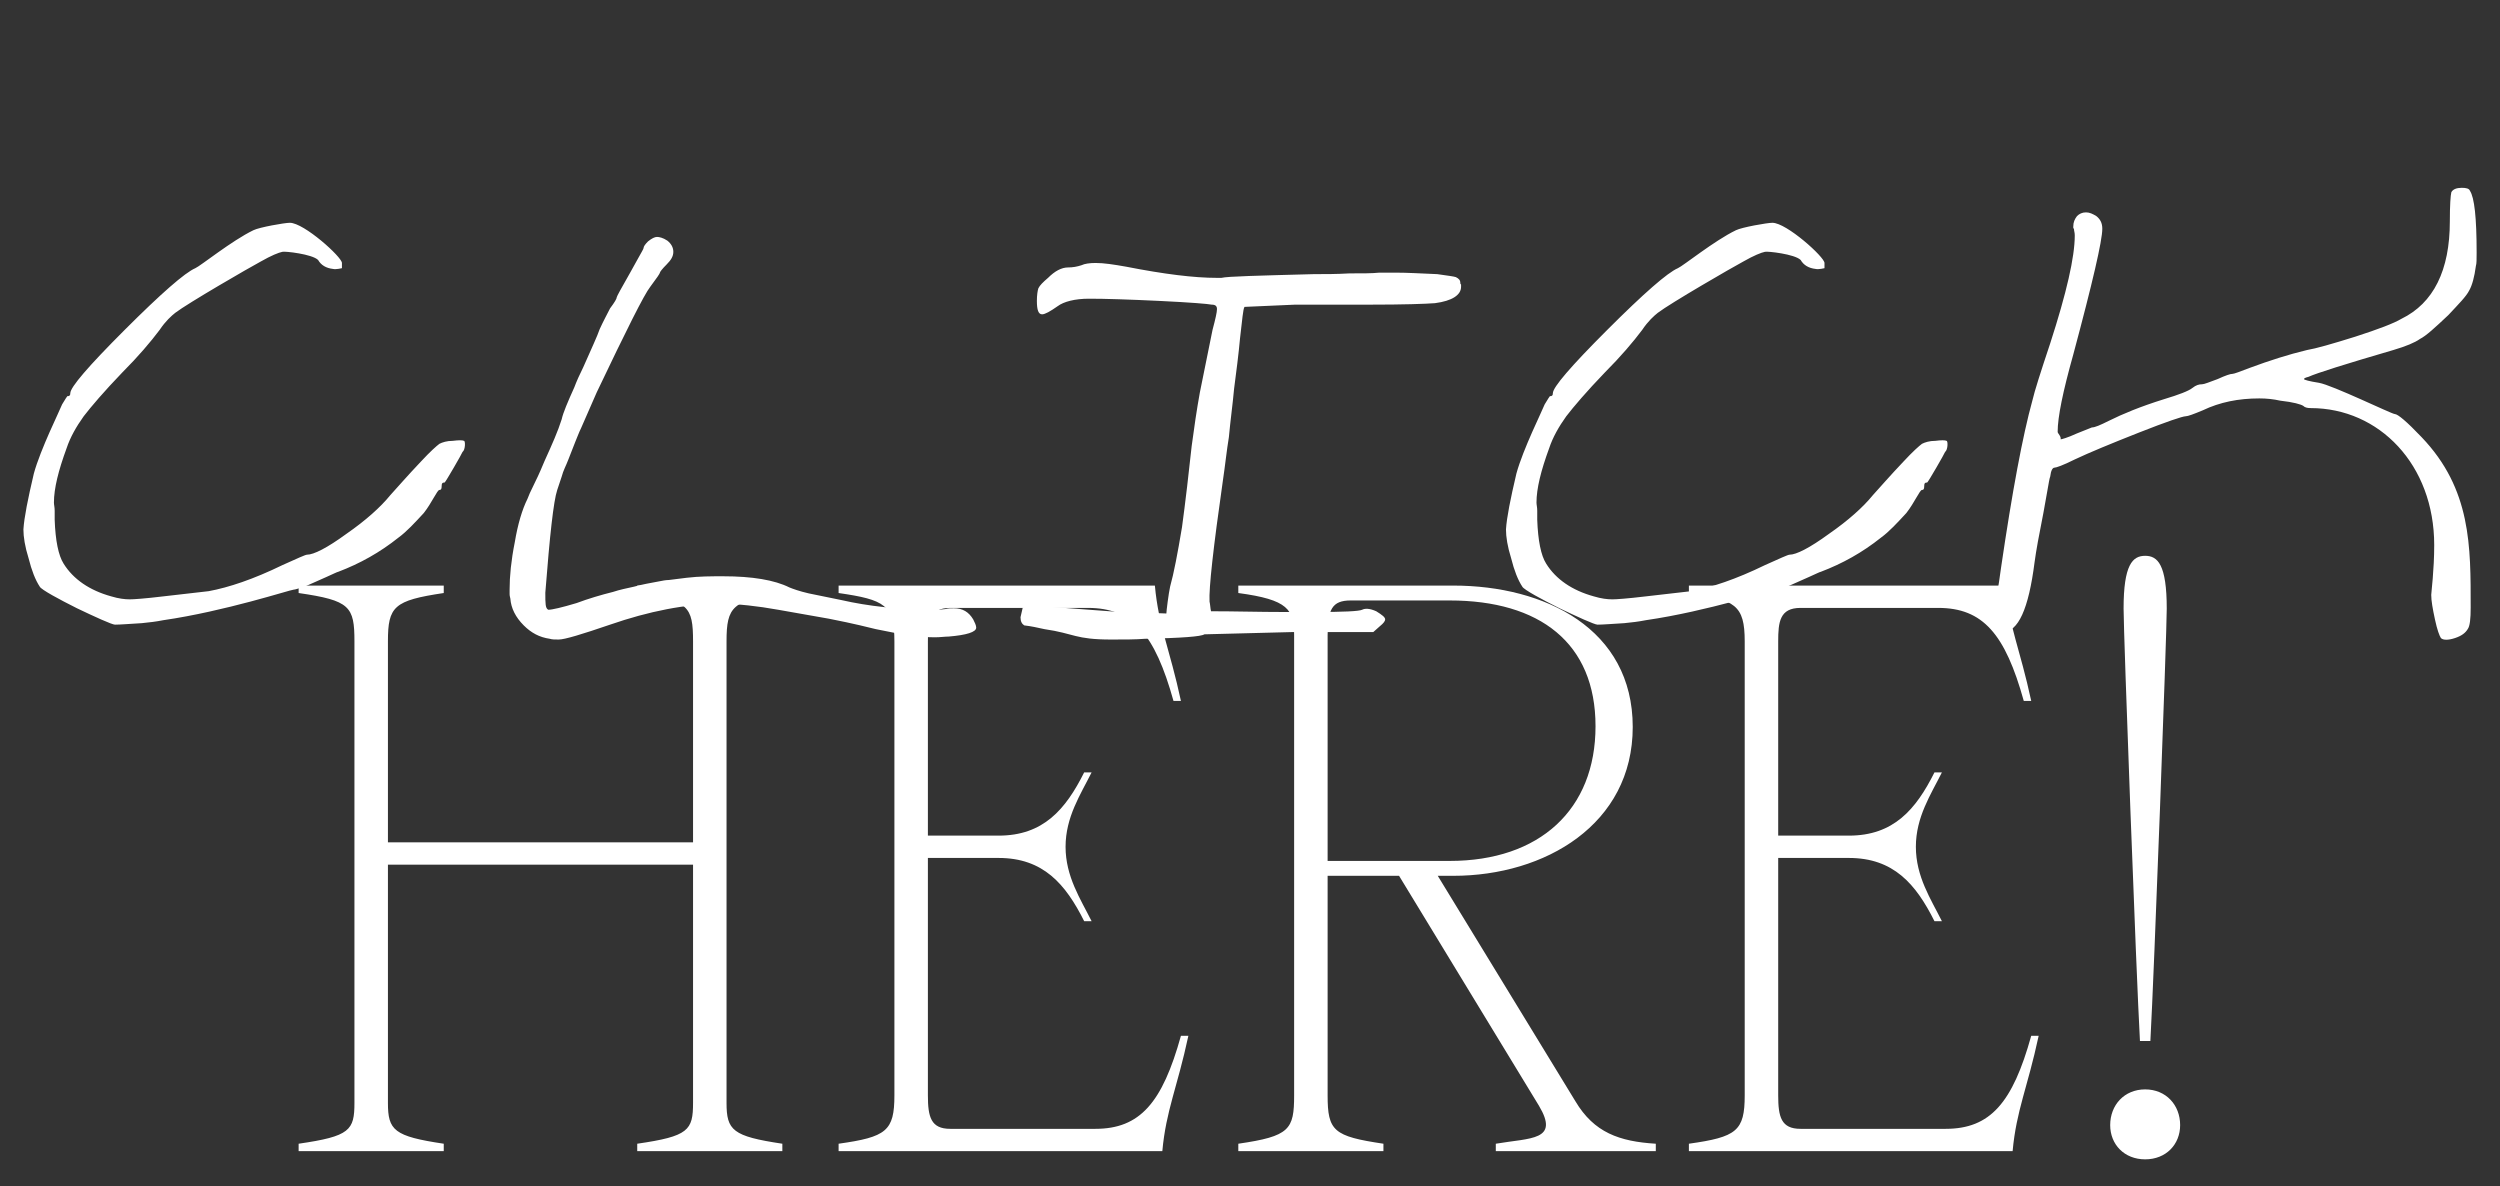 <svg width="215" height="102" viewBox="0 0 215 102" fill="none" xmlns="http://www.w3.org/2000/svg">
<rect x="0" y="0" width="215" height="102" fill="#333333" stroke="none"/>
<path d="M9.886 53.72C9.63 53.72 8.094 53.016 6.622 52.312C5.086 51.544 3.55 50.712 3.422 50.456C3.038 49.88 2.718 49.048 2.462 48.024C2.142 47 2.014 46.168 2.014 45.528C2.078 44.504 2.398 42.904 2.91 40.728C3.486 38.616 5.15 35.288 5.342 34.776C5.598 34.328 5.79 34.072 5.79 34.072C5.982 34.072 6.046 34.008 6.046 33.816C6.046 33.304 7.582 31.512 10.718 28.376C13.854 25.24 15.902 23.448 16.798 23.064C17.246 22.872 19.934 20.696 21.79 19.8C22.302 19.544 24.478 19.16 24.926 19.16C26.142 19.16 29.406 22.104 29.406 22.616V23.064C29.406 23.064 28.894 23.192 28.638 23.128C28.062 23.064 27.614 22.808 27.358 22.36C26.846 21.848 24.478 21.592 24.286 21.656C23.966 21.72 23.326 21.976 22.43 22.488C21.47 23 16.158 26.072 15.07 26.904C14.75 27.16 14.238 27.608 13.726 28.376C12.958 29.4 11.87 30.68 10.526 32.024C8.926 33.688 7.838 34.968 7.198 35.8C6.558 36.696 6.046 37.592 5.726 38.552C5.022 40.472 4.638 42.008 4.638 43.224C4.638 43.416 4.702 43.608 4.702 43.928V44.696C4.766 46.488 5.022 47.768 5.47 48.472C6.302 49.816 7.71 50.776 9.566 51.288C10.206 51.48 10.718 51.544 11.166 51.544C11.486 51.544 12.446 51.48 14.046 51.288L17.95 50.84C19.678 50.52 21.79 49.816 24.286 48.6C25.566 48.024 26.27 47.704 26.398 47.704C26.974 47.704 28.126 47.128 29.79 45.912C31.454 44.76 32.734 43.608 33.566 42.584C34.206 41.88 35.038 40.92 36.19 39.704C37.022 38.808 37.534 38.36 37.79 38.168C38.046 38.04 38.43 37.912 38.942 37.912C39.454 37.848 39.774 37.848 39.902 37.912C40.03 37.912 40.03 38.68 39.774 38.872C39.774 38.936 38.302 41.496 38.238 41.496C38.046 41.496 37.982 41.56 37.982 41.816C37.982 42.072 37.918 42.136 37.79 42.136C37.598 42.136 37.15 43.224 36.446 44.12C35.678 44.952 34.974 45.72 34.27 46.232C32.67 47.512 30.942 48.472 29.086 49.176C29.022 49.176 28.638 49.368 28.062 49.624L26.334 50.392C25.758 50.584 25.374 50.712 25.246 50.712C24.99 50.712 19.358 52.568 14.046 53.336C13.406 53.464 12.83 53.528 12.19 53.592C11.102 53.656 10.334 53.72 9.886 53.72ZM48.05 55C47.73 55 47.474 55 47.282 54.936C46.386 54.808 45.682 54.424 45.042 53.784C44.338 53.08 43.954 52.312 43.89 51.48C43.89 51.416 43.826 51.288 43.826 51.096V50.712C43.826 49.56 43.954 48.216 44.274 46.616C44.53 45.08 44.914 43.8 45.362 42.904C45.426 42.712 45.618 42.264 46.002 41.496C46.386 40.728 46.642 40.088 46.834 39.64C47.474 38.232 47.986 37.08 48.306 36.056C48.434 35.48 48.818 34.584 49.394 33.304C49.586 32.792 49.842 32.216 50.162 31.576C50.866 29.976 51.378 28.888 51.57 28.312C51.89 27.608 52.21 27.032 52.466 26.52C52.85 26.008 53.042 25.688 53.042 25.56C53.042 25.496 53.426 24.792 54.194 23.448L54.834 22.296C55.154 21.72 55.346 21.4 55.346 21.336C55.346 21.208 55.474 21.016 55.73 20.76C56.05 20.504 56.306 20.376 56.498 20.376C56.69 20.376 57.01 20.44 57.394 20.696C57.714 20.952 57.906 21.272 57.906 21.656C57.906 22.04 57.714 22.36 57.33 22.744C56.946 23.128 56.754 23.384 56.754 23.448C56.754 23.512 56.498 23.896 55.922 24.664C55.41 25.304 53.874 28.376 51.314 33.752L49.97 36.824C49.778 37.208 49.65 37.592 49.458 38.04L48.882 39.512C48.69 40.024 48.434 40.472 48.306 40.984L47.922 42.136C47.602 43.096 47.282 46.04 46.898 50.968C46.898 51.928 46.898 52.312 47.154 52.44C47.474 52.44 48.306 52.248 49.586 51.864C50.61 51.48 51.698 51.16 52.722 50.904C53.298 50.712 53.938 50.584 54.514 50.456C55.218 50.264 55.922 50.136 56.626 50.008C56.946 49.944 57.266 49.88 57.522 49.88L59.058 49.688C60.146 49.56 61.17 49.56 62.194 49.56C64.69 49.56 66.61 49.88 67.89 50.52C68.21 50.648 68.722 50.84 69.554 51.032L72.37 51.608C74.61 52.12 77.298 52.44 80.498 52.44C80.946 52.44 81.202 52.376 81.33 52.376C81.522 52.312 81.778 52.312 82.034 52.312C82.802 52.312 83.314 52.632 83.698 53.272C83.826 53.528 83.954 53.784 83.954 53.976C83.954 54.36 83.122 54.616 81.586 54.744C81.266 54.744 80.882 54.808 80.37 54.808C79.09 54.808 77.426 54.552 75.314 54.104C73.266 53.592 71.922 53.336 71.282 53.208L66.93 52.44C65.138 52.12 63.474 51.928 61.938 51.928C58.994 51.928 55.794 52.568 52.466 53.72C50.034 54.552 48.562 55 48.05 55ZM95.572 55C92.436 55 92.436 54.488 89.812 54.104C89.236 53.976 88.66 53.848 88.084 53.784C87.892 53.656 87.764 53.464 87.764 53.08L87.956 52.248C88.212 52.184 88.468 52.12 88.724 52.056C89.236 52.12 89.748 52.184 90.26 52.184L96.276 52.632C97.62 52.696 98.964 52.696 100.308 52.76C100.308 52.568 100.5 51.032 100.628 50.456C100.948 49.304 101.268 47.64 101.652 45.336C101.908 43.48 102.292 40.216 102.484 38.36C102.676 36.888 102.932 35.16 103.188 33.752L104.276 28.376C104.532 27.416 104.66 26.84 104.66 26.584C104.66 26.328 104.532 26.2 104.212 26.2C103.892 26.136 102.42 26.008 99.732 25.88C97.044 25.752 95.06 25.688 93.652 25.688C92.436 25.688 91.476 25.944 90.964 26.328C90.324 26.776 89.876 27.032 89.62 27.032C89.3 27.032 89.172 26.648 89.172 25.88C89.172 25.368 89.236 24.984 89.3 24.792C89.428 24.536 89.684 24.28 90.132 23.896C90.708 23.32 91.284 23 91.86 23C92.244 23 92.628 22.936 93.012 22.808C93.268 22.68 93.716 22.616 94.228 22.616C94.932 22.616 95.764 22.744 96.852 22.936C100.116 23.576 102.676 23.896 104.66 23.896H105.044C105.556 23.768 108.18 23.704 112.98 23.576C113.94 23.576 114.964 23.576 116.052 23.512C117.14 23.512 118.036 23.512 118.612 23.448H120.084C120.98 23.448 122.132 23.512 123.604 23.576C124.5 23.704 125.012 23.768 125.204 23.832C125.46 23.96 125.588 24.088 125.588 24.344C125.588 24.408 125.588 24.408 125.652 24.472V24.664C125.652 25.368 124.884 25.88 123.412 26.072C122.58 26.136 120.724 26.2 117.78 26.2H114.58C113.556 26.2 112.468 26.2 111.38 26.2L107.028 26.392C106.9 26.584 106.836 27.48 106.644 29.08C106.516 30.488 106.324 31.96 106.132 33.432C106.004 34.84 105.812 36.184 105.684 37.592C105.492 38.744 105.364 40.024 105.172 41.304C104.34 47.128 103.956 50.584 104.02 51.736C104.084 51.992 104.084 52.312 104.148 52.568C106.196 52.568 108.308 52.632 110.42 52.632H113.108C115.54 52.632 116.884 52.568 117.14 52.44C117.396 52.312 117.78 52.312 118.356 52.568C118.868 52.888 119.124 53.08 119.124 53.272C119.124 53.4 118.996 53.592 118.676 53.848L118.1 54.36H111.06L103.572 54.552C103.316 54.744 101.588 54.872 98.452 54.936C97.684 55 96.66 55 95.572 55ZM137.386 53.72C137.13 53.72 135.594 53.016 134.122 52.312C132.586 51.544 131.05 50.712 130.922 50.456C130.538 49.88 130.218 49.048 129.962 48.024C129.642 47 129.514 46.168 129.514 45.528C129.578 44.504 129.898 42.904 130.41 40.728C130.986 38.616 132.65 35.288 132.842 34.776C133.098 34.328 133.29 34.072 133.29 34.072C133.482 34.072 133.546 34.008 133.546 33.816C133.546 33.304 135.082 31.512 138.218 28.376C141.354 25.24 143.402 23.448 144.298 23.064C144.746 22.872 147.434 20.696 149.29 19.8C149.802 19.544 151.978 19.16 152.426 19.16C153.642 19.16 156.906 22.104 156.906 22.616V23.064C156.906 23.064 156.394 23.192 156.138 23.128C155.562 23.064 155.114 22.808 154.858 22.36C154.346 21.848 151.978 21.592 151.786 21.656C151.466 21.72 150.826 21.976 149.93 22.488C148.97 23 143.658 26.072 142.57 26.904C142.25 27.16 141.738 27.608 141.226 28.376C140.458 29.4 139.37 30.68 138.026 32.024C136.426 33.688 135.338 34.968 134.698 35.8C134.058 36.696 133.546 37.592 133.226 38.552C132.522 40.472 132.138 42.008 132.138 43.224C132.138 43.416 132.202 43.608 132.202 43.928V44.696C132.266 46.488 132.522 47.768 132.97 48.472C133.802 49.816 135.21 50.776 137.066 51.288C137.706 51.48 138.218 51.544 138.666 51.544C138.986 51.544 139.946 51.48 141.546 51.288L145.45 50.84C147.178 50.52 149.29 49.816 151.786 48.6C153.066 48.024 153.77 47.704 153.898 47.704C154.474 47.704 155.626 47.128 157.29 45.912C158.954 44.76 160.234 43.608 161.066 42.584C161.706 41.88 162.538 40.92 163.69 39.704C164.522 38.808 165.034 38.36 165.29 38.168C165.546 38.04 165.93 37.912 166.442 37.912C166.954 37.848 167.274 37.848 167.402 37.912C167.53 37.912 167.53 38.68 167.274 38.872C167.274 38.936 165.802 41.496 165.738 41.496C165.546 41.496 165.482 41.56 165.482 41.816C165.482 42.072 165.418 42.136 165.29 42.136C165.098 42.136 164.65 43.224 163.946 44.12C163.178 44.952 162.474 45.72 161.77 46.232C160.17 47.512 158.442 48.472 156.586 49.176C156.522 49.176 156.138 49.368 155.562 49.624L153.834 50.392C153.258 50.584 152.874 50.712 152.746 50.712C152.49 50.712 146.858 52.568 141.546 53.336C140.906 53.464 140.33 53.528 139.69 53.592C138.602 53.656 137.834 53.72 137.386 53.72ZM209.918 54.872C209.79 54.68 209.598 54.168 209.406 53.272C209.214 52.376 209.086 51.672 209.086 51.16C209.086 50.968 209.342 49.048 209.342 46.872C209.342 39.96 204.606 35.096 198.718 35.096C198.398 35.096 198.206 35.032 198.078 34.904C197.886 34.776 197.246 34.584 196.094 34.456C195.518 34.328 194.942 34.264 194.302 34.264C192.51 34.264 190.91 34.584 189.438 35.288C188.67 35.608 188.158 35.8 187.966 35.8C187.71 35.8 186.366 36.248 183.934 37.208C181.502 38.168 179.646 38.936 178.43 39.512C177.406 40.024 176.83 40.216 176.702 40.216C176.51 40.216 176.382 40.472 176.318 40.984C176.254 41.112 176.19 41.56 176.062 42.264L175.742 44.056C175.358 45.976 175.102 47.384 174.974 48.344C174.462 52.376 173.566 54.36 172.222 54.36C171.838 54.36 171.582 54.232 171.454 53.976C171.326 53.784 171.326 53.464 171.326 53.08C171.326 52.568 171.39 52.184 171.518 51.864C171.646 51.736 171.838 50.712 172.094 48.792C173.054 42.264 173.95 37.464 174.782 34.456C174.974 33.624 175.486 32.024 176.318 29.528C177.726 25.176 178.43 22.104 178.43 20.248C178.43 19.992 178.366 19.864 178.366 19.736C178.366 19.736 178.366 19.672 178.302 19.608V19.48C178.302 19.096 178.43 18.84 178.622 18.584C178.814 18.392 179.07 18.264 179.39 18.264C179.71 18.264 179.966 18.392 180.286 18.584C180.606 18.84 180.798 19.16 180.798 19.672C180.798 20.696 179.966 24.28 178.302 30.488C177.406 33.688 176.958 35.864 176.958 37.144C176.958 37.272 177.278 37.528 177.214 37.784C177.278 37.784 177.79 37.656 178.622 37.272L179.902 36.76C180.158 36.76 180.606 36.568 181.374 36.184C182.526 35.608 184.062 34.968 186.11 34.328C187.39 33.944 188.222 33.624 188.542 33.368C188.862 33.112 189.118 33.048 189.374 33.048C189.566 33.048 190.014 32.856 190.718 32.6C191.422 32.28 191.806 32.152 191.998 32.152C192.126 32.152 192.638 31.96 193.47 31.64C195.198 31 196.798 30.488 198.398 30.104C199.166 29.976 200.51 29.592 202.558 28.952C204.542 28.312 205.886 27.8 206.526 27.416C209.278 26.072 210.686 23.256 210.686 19.032C210.686 17.624 210.75 16.792 210.814 16.536C210.942 16.28 211.262 16.152 211.71 16.152C212.094 16.152 212.35 16.216 212.414 16.408C212.798 16.984 212.99 18.712 212.99 21.72C212.99 22.296 212.99 22.68 212.926 22.872C212.798 23.832 212.606 24.536 212.35 24.984C212.094 25.496 211.454 26.136 210.558 27.096C209.406 28.184 208.638 28.888 208.126 29.144C207.678 29.464 206.91 29.784 205.822 30.104C201.662 31.32 199.23 32.088 198.526 32.408C198.27 32.472 198.142 32.536 198.142 32.6C198.142 32.664 198.59 32.792 199.422 32.92C200.574 33.112 205.694 35.608 205.95 35.608C206.206 35.608 206.974 36.248 208.254 37.592C212.542 42.072 212.478 47 212.478 52.248C212.478 53.208 212.414 53.848 212.222 54.104C212.03 54.424 211.71 54.68 211.134 54.872C210.558 55.064 210.11 55.064 209.918 54.872Z" fill="white"/>
<path d="M38.162 99H25.682V98.36C30.098 97.72 30.482 97.208 30.482 94.84V55.16C30.482 52.152 30.098 51.64 25.682 51V50.36H38.162V51C33.874 51.64 33.362 52.152 33.362 55.16V72.44H59.602V55.16C59.602 52.152 59.218 51.64 54.802 51V50.36H67.282V51C62.994 51.64 62.482 52.152 62.482 55.16V94.84C62.482 97.208 62.994 97.72 67.282 98.36V99H54.802V98.36C59.218 97.72 59.602 97.208 59.602 94.84V74.36H33.362V94.84C33.362 97.208 33.874 97.72 38.162 98.36V99ZM99.96 99H72.12V98.36C76.216 97.784 76.919 97.272 76.919 94.2V55.16C76.919 52.024 76.088 51.576 72.12 51V50.36H99.32C99.639 53.88 100.6 55.8 101.56 60.28H100.92C99.32 54.52 97.4 52.28 93.559 52.28H81.719C79.927 52.28 79.799 53.496 79.799 55.16V71.864H85.879C89.719 71.864 91.639 69.624 93.24 66.424H93.879C92.919 68.344 91.639 70.264 91.639 72.824C91.639 75.384 92.919 77.304 93.879 79.224H93.24C91.639 76.024 89.719 73.784 85.879 73.784H79.799V94.2C79.799 96.056 80.055 97.08 81.719 97.08H94.2C98.04 97.08 99.96 94.84 101.56 89.08H102.2C101.24 93.56 100.28 95.48 99.96 99ZM118.975 99H106.495V98.36C110.911 97.72 111.295 97.144 111.295 94.2V54.648C111.295 52.408 110.783 51.576 106.495 51V50.36H124.991C132.863 50.36 140.415 54.072 140.415 62.52C140.415 70.904 132.863 75.32 124.991 75.32H123.647L135.487 94.712C137.087 97.4 139.263 98.168 142.399 98.36V99H128.639V98.36C131.647 97.848 134.143 98.104 132.351 95.096L120.319 75.32H114.175V94.2C114.175 97.272 114.687 97.72 118.975 98.36V99ZM114.175 54.648V74.04H124.671C132.415 74.04 137.215 69.624 137.215 62.456C137.215 55.288 132.415 51.64 124.671 51.64H116.159C114.559 51.64 114.175 52.408 114.175 54.648ZM173.085 99H145.245V98.36C149.341 97.784 150.045 97.272 150.045 94.2V55.16C150.045 52.024 149.213 51.576 145.245 51V50.36H172.445C172.765 53.88 173.725 55.8 174.685 60.28H174.045C172.445 54.52 170.525 52.28 166.685 52.28H154.845C153.053 52.28 152.925 53.496 152.925 55.16V71.864H159.005C162.845 71.864 164.765 69.624 166.365 66.424H167.005C166.045 68.344 164.765 70.264 164.765 72.824C164.765 75.384 166.045 77.304 167.005 79.224H166.365C164.765 76.024 162.845 73.784 159.005 73.784H152.925V94.2C152.925 96.056 153.181 97.08 154.845 97.08H167.325C171.165 97.08 173.085 94.84 174.685 89.08H175.325C174.365 93.56 173.405 95.48 173.085 99ZM184.932 89.528H184.036C183.716 83.832 182.628 54.52 182.628 52.344C182.628 48.568 183.396 47.8 184.484 47.8C185.572 47.8 186.34 48.568 186.34 52.344C186.34 54.52 185.252 83.832 184.932 89.528ZM184.484 99.704C182.692 99.704 181.476 98.424 181.476 96.76C181.476 95.032 182.692 93.688 184.484 93.688C186.276 93.688 187.492 95.032 187.492 96.76C187.492 98.424 186.276 99.704 184.484 99.704Z" fill="white"/>
</svg>
